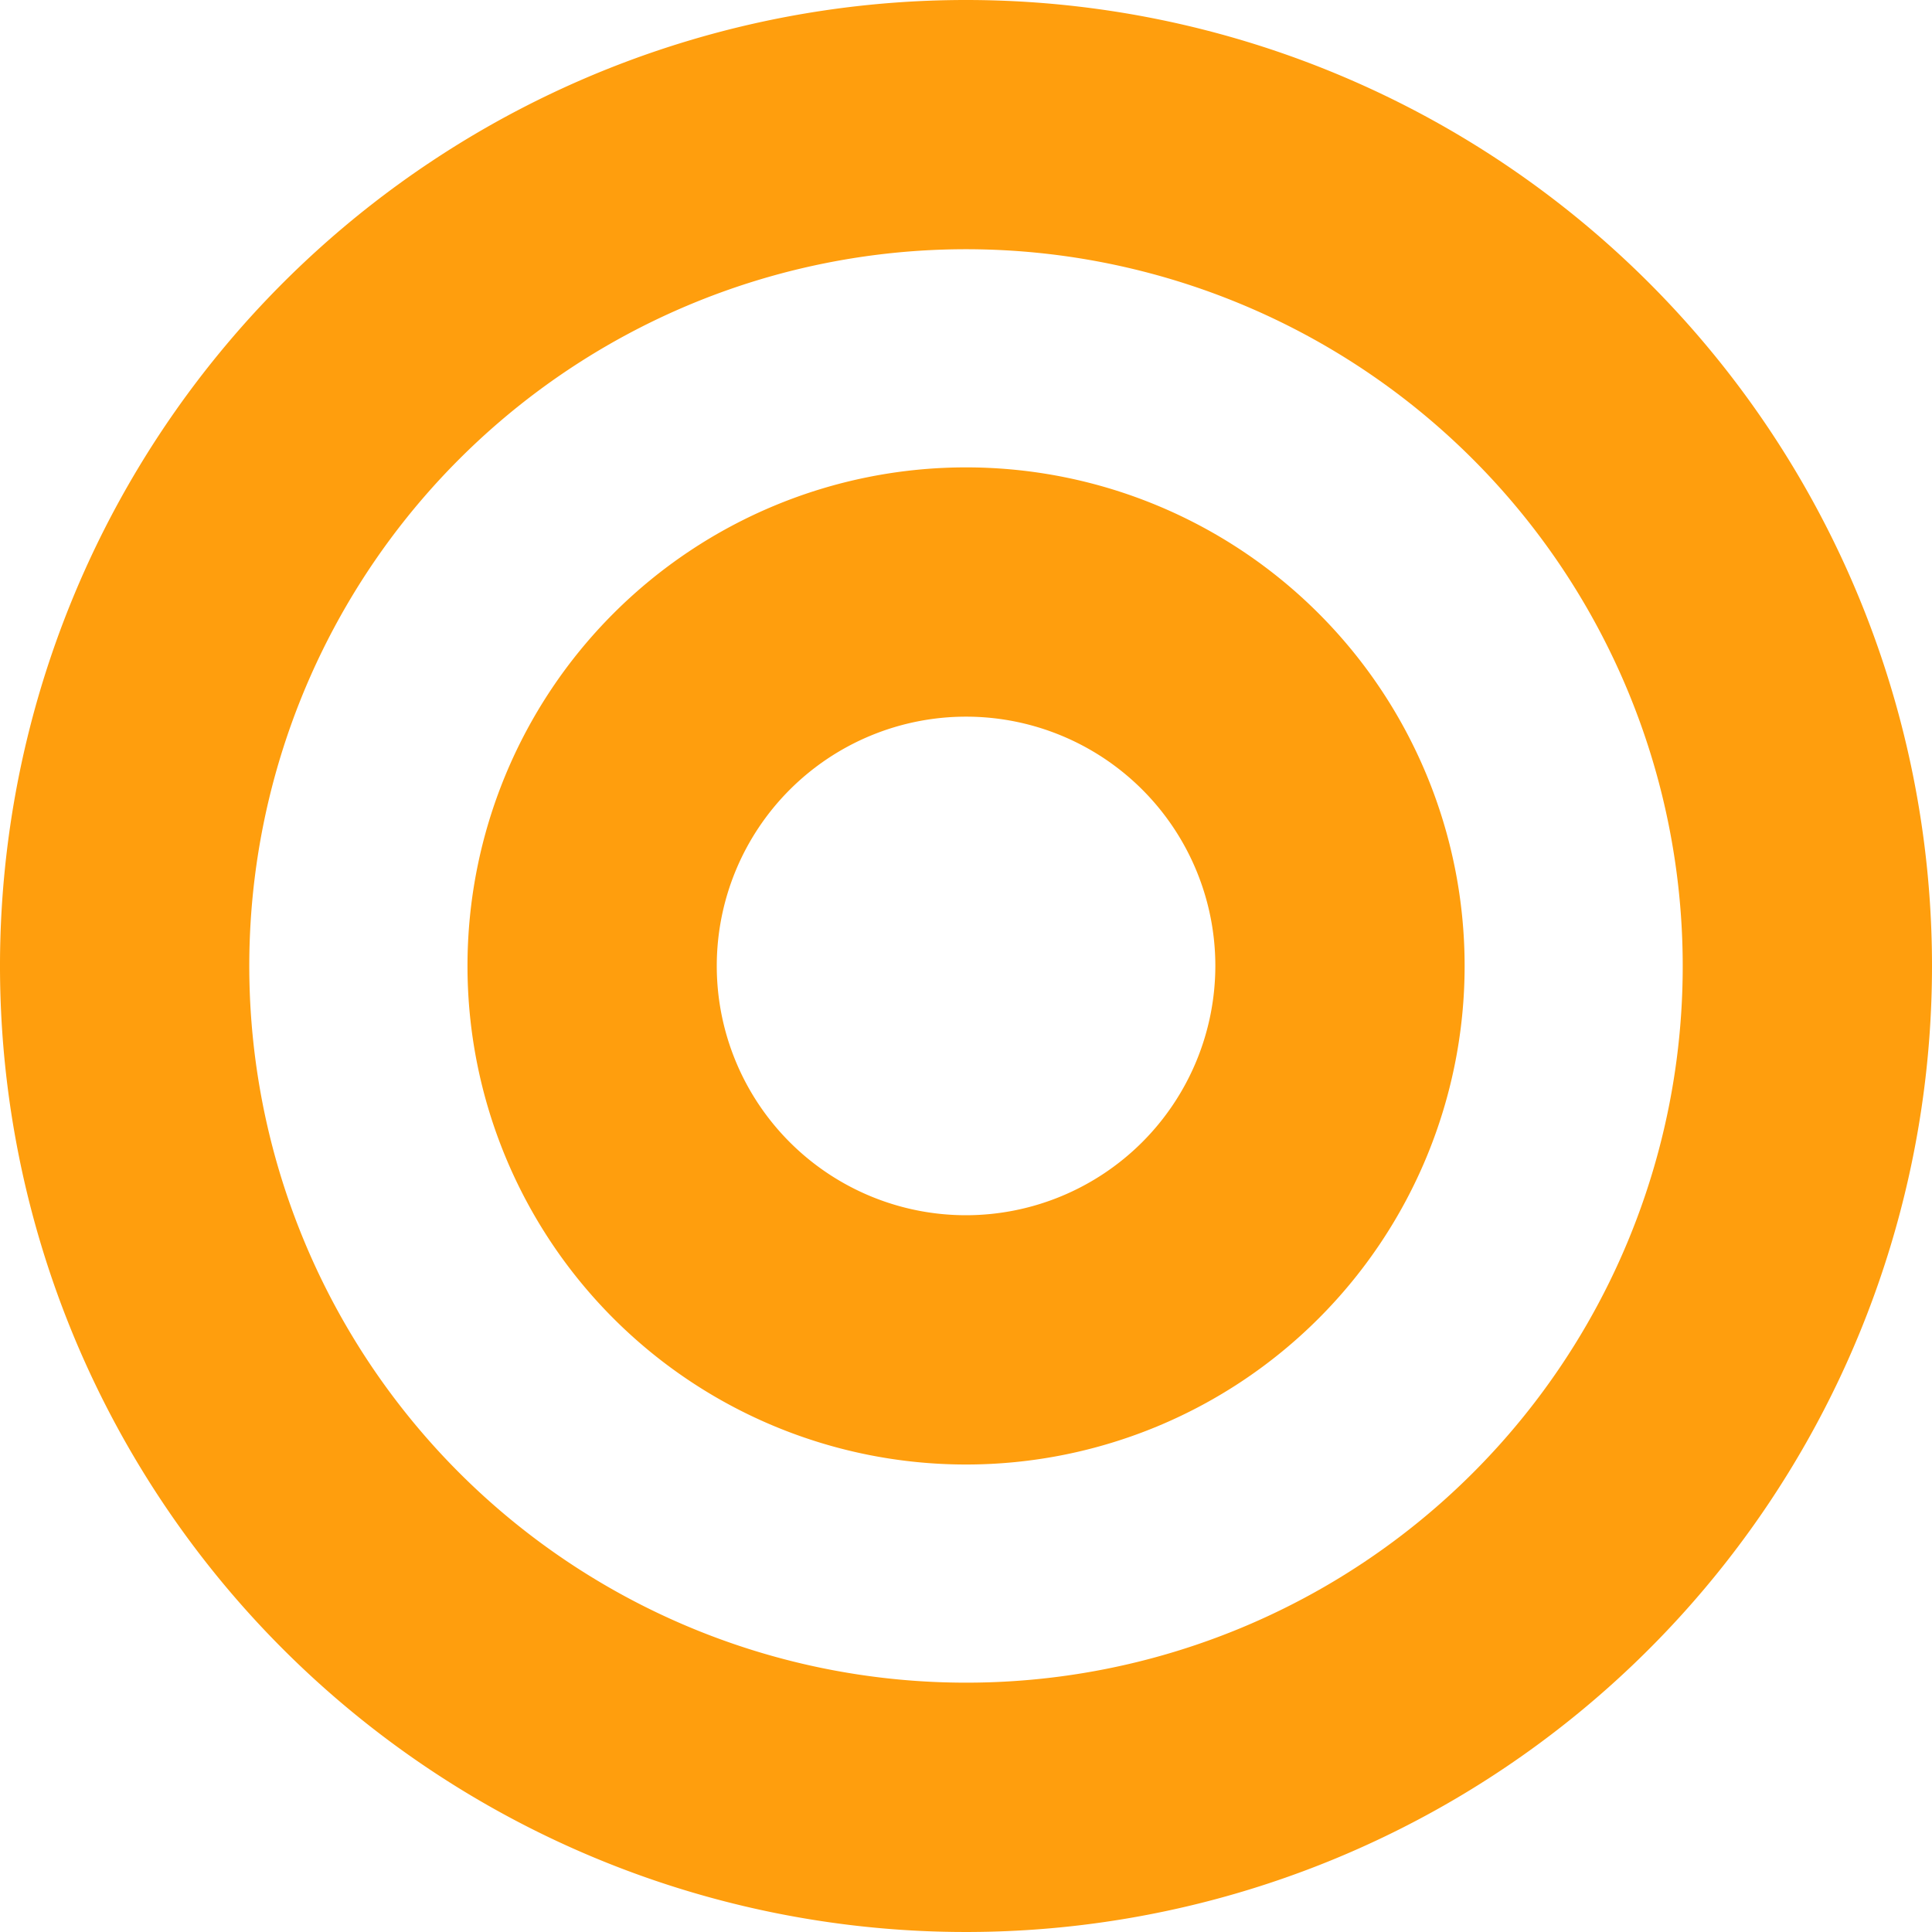 <?xml version="1.0" encoding="UTF-8" standalone="no"?>
<svg
   xmlns:dc="http://purl.org/dc/elements/1.1/"
   xmlns:cc="http://creativecommons.org/ns#"
   xmlns:rdf="http://www.w3.org/1999/02/22-rdf-syntax-ns#"
   xmlns:svg="http://www.w3.org/2000/svg"
   xmlns="http://www.w3.org/2000/svg"
   xmlns:sodipodi="http://sodipodi.sourceforge.net/DTD/sodipodi-0.dtd"
   xmlns:inkscape="http://www.inkscape.org/namespaces/inkscape"
   id="Icon_awesome-bullseye"
   data-name="Icon awesome-bullseye"
   width="35"
   height="35"
   viewBox="0 0 35 35"
   version="1.1"
   sodipodi:docname="scope.svg"
   inkscape:version="1.0.1 (3bc2e813f5, 2020-09-07)">
  <defs
     id="defs6" />
  <sodipodi:namedview
     pagecolor="#ffffff"
     bordercolor="#666666"
     borderopacity="1"
     objecttolerance="10"
     gridtolerance="10"
     guidetolerance="10"
     inkscape:pageopacity="0"
     inkscape:pageshadow="2"
     inkscape:window-width="1920"
     inkscape:window-height="1017"
     id="namedview4"
     showgrid="false"
     fit-margin-top="0"
     fit-margin-left="0"
     fit-margin-right="0"
     fit-margin-bottom="0"
     inkscape:zoom="24.37276"
     inkscape:cx="17.4385"
     inkscape:cy="17.4375"
     inkscape:window-x="-8"
     inkscape:window-y="-8"
     inkscape:window-maximized="1"
     inkscape:current-layer="Icon_awesome-bullseye" />
  <path
     id="Icon_awesome-bullseye-2"
     data-name="Icon awesome-bullseye"
     d="M 17.501,2.8798805e-8 A 17.5,17.5 0 1 0 35,17.499 17.499,17.499 0 0 0 17.501,2.8798805e-8 Z M 17.501,30.483 A 12.984,12.984 0 1 1 30.484,17.499 12.976,12.976 0 0 1 17.501,30.483 Z m 0,-22.016 a 9.032,9.032 0 1 0 9.032,9.032 9.032,9.032 0 0 0 -9.032,-9.032 z m 0,13.548 a 4.516,4.516 0 1 1 4.516,-4.516 4.521,4.521 0 0 1 -4.516,4.516 z"
     fill="#ff9e0d"
     style="stroke-width:1.004" />
</svg>
